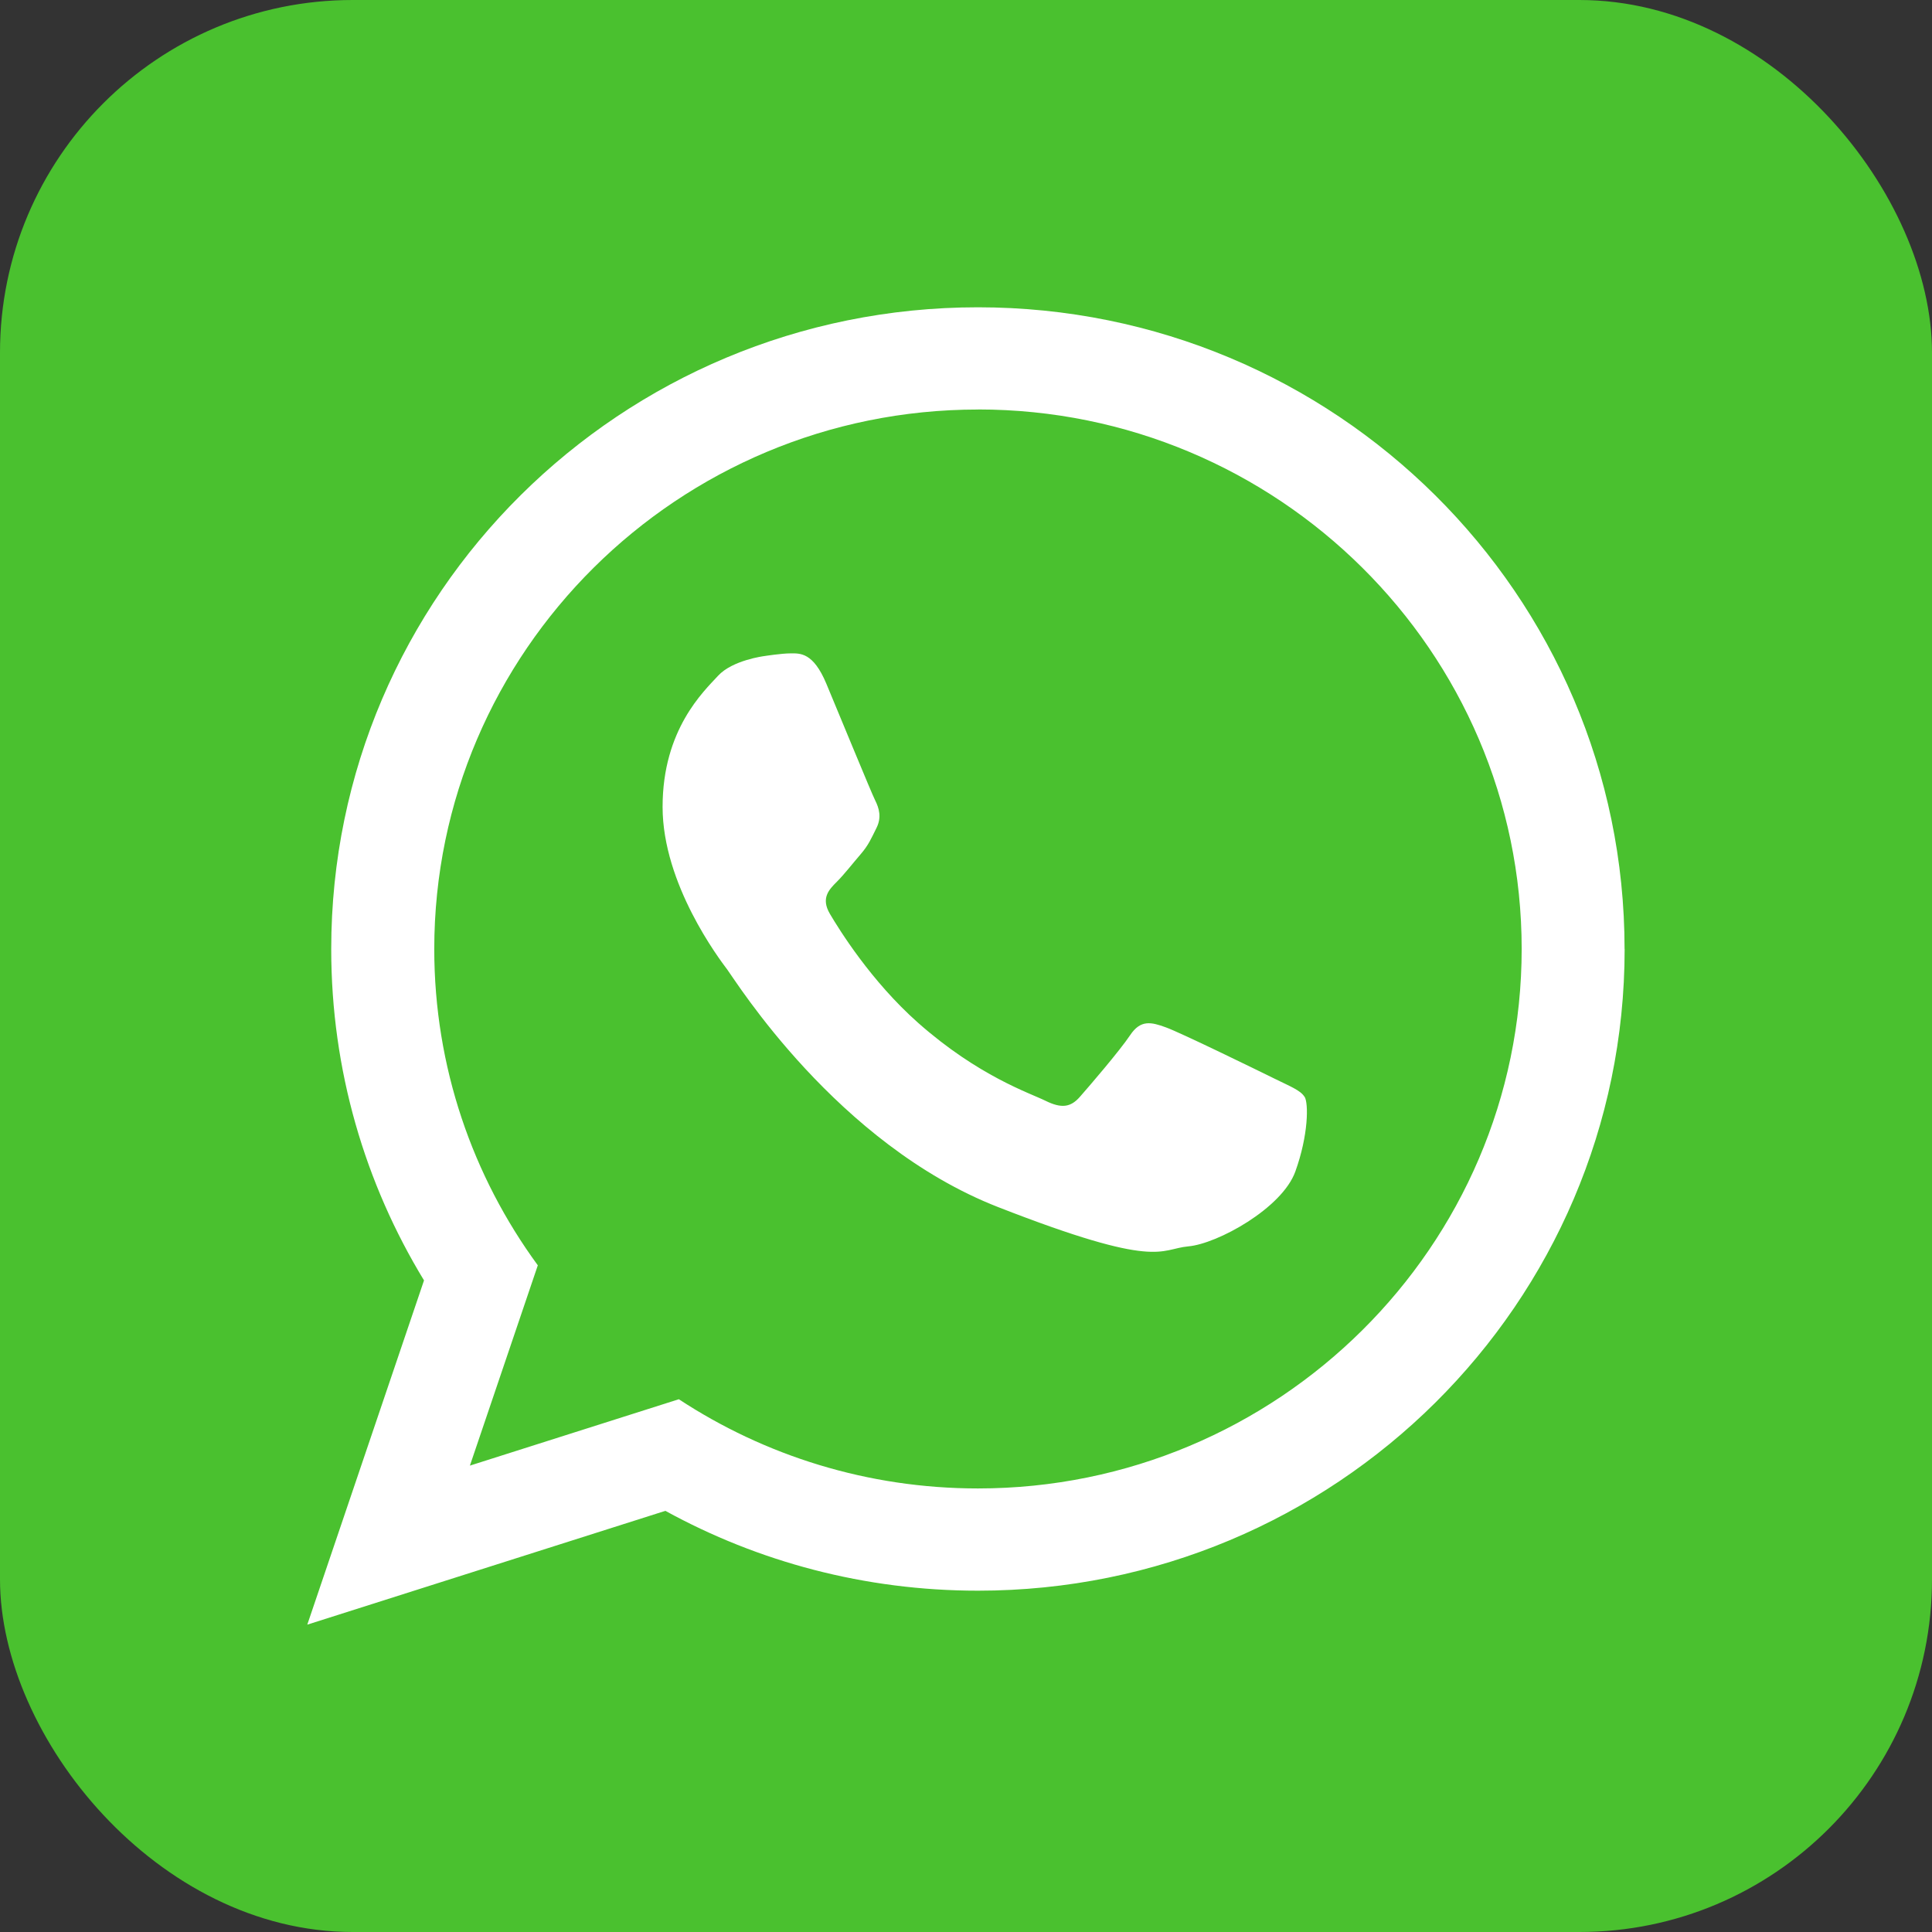 <svg xmlns="http://www.w3.org/2000/svg" id="Layer_2" data-name="Layer 2" viewBox="0 0 264 264"><rect x="0" y="0" width="264" height="264" fill="#333333" stroke="none"/><defs><style>      .cls-1 {        fill: #fff;        fill-rule: evenodd;      }      .cls-1, .cls-2 {        stroke-width: 0px;      }      .cls-2 {        fill: #4ac12f;      }    </style></defs><g id="OBJECTS"><g><rect class="cls-2" width="264" height="264" rx="48.19" ry="48.19"></rect><path class="cls-1" d="m222,129.68c0,48.42-39.56,87.68-88.36,87.68-15.5,0-30.06-3.96-42.72-10.91l-48.93,15.55,15.95-47.04c-8.05-13.22-12.68-28.71-12.68-45.28,0-48.43,39.56-87.69,88.37-87.69s88.36,39.26,88.36,87.69h0Zm-88.36-73.72c-40.98,0-74.3,33.07-74.3,73.72,0,16.12,5.25,31.07,14.15,43.22l-9.28,27.37,28.55-9.07c11.73,7.7,25.78,12.19,40.88,12.19,40.96,0,74.29-33.07,74.29-73.72s-33.33-73.72-74.29-73.72h0Zm44.62,93.92c-.55-.9-1.99-1.44-4.15-2.51-2.17-1.07-12.82-6.28-14.81-6.99-1.98-.72-3.44-1.08-4.87,1.07-1.44,2.15-5.6,6.99-6.87,8.43-1.26,1.44-2.52,1.61-4.69.54-2.17-1.07-9.15-3.35-17.42-10.66-6.44-5.71-10.78-12.74-12.05-14.89-1.26-2.15-.12-3.31.95-4.38.98-.97,2.17-2.51,3.25-3.76,1.09-1.26,1.45-2.16,2.17-3.6.72-1.44.36-2.69-.18-3.76-.54-1.07-4.87-11.65-6.68-15.96-1.8-4.3-3.6-4.13-4.87-4.13s-3.6.37-3.6.37c0,0-4.34.54-6.32,2.69-1.98,2.15-7.58,7.35-7.58,17.92s7.76,20.8,8.84,22.23c1.09,1.44,14.98,23.85,37,32.45,22.02,8.6,22.02,5.73,26,5.37,3.97-.35,12.81-5.2,14.62-10.22,1.81-5.02,1.81-9.33,1.27-10.22h0Z"></path></g></g></svg>